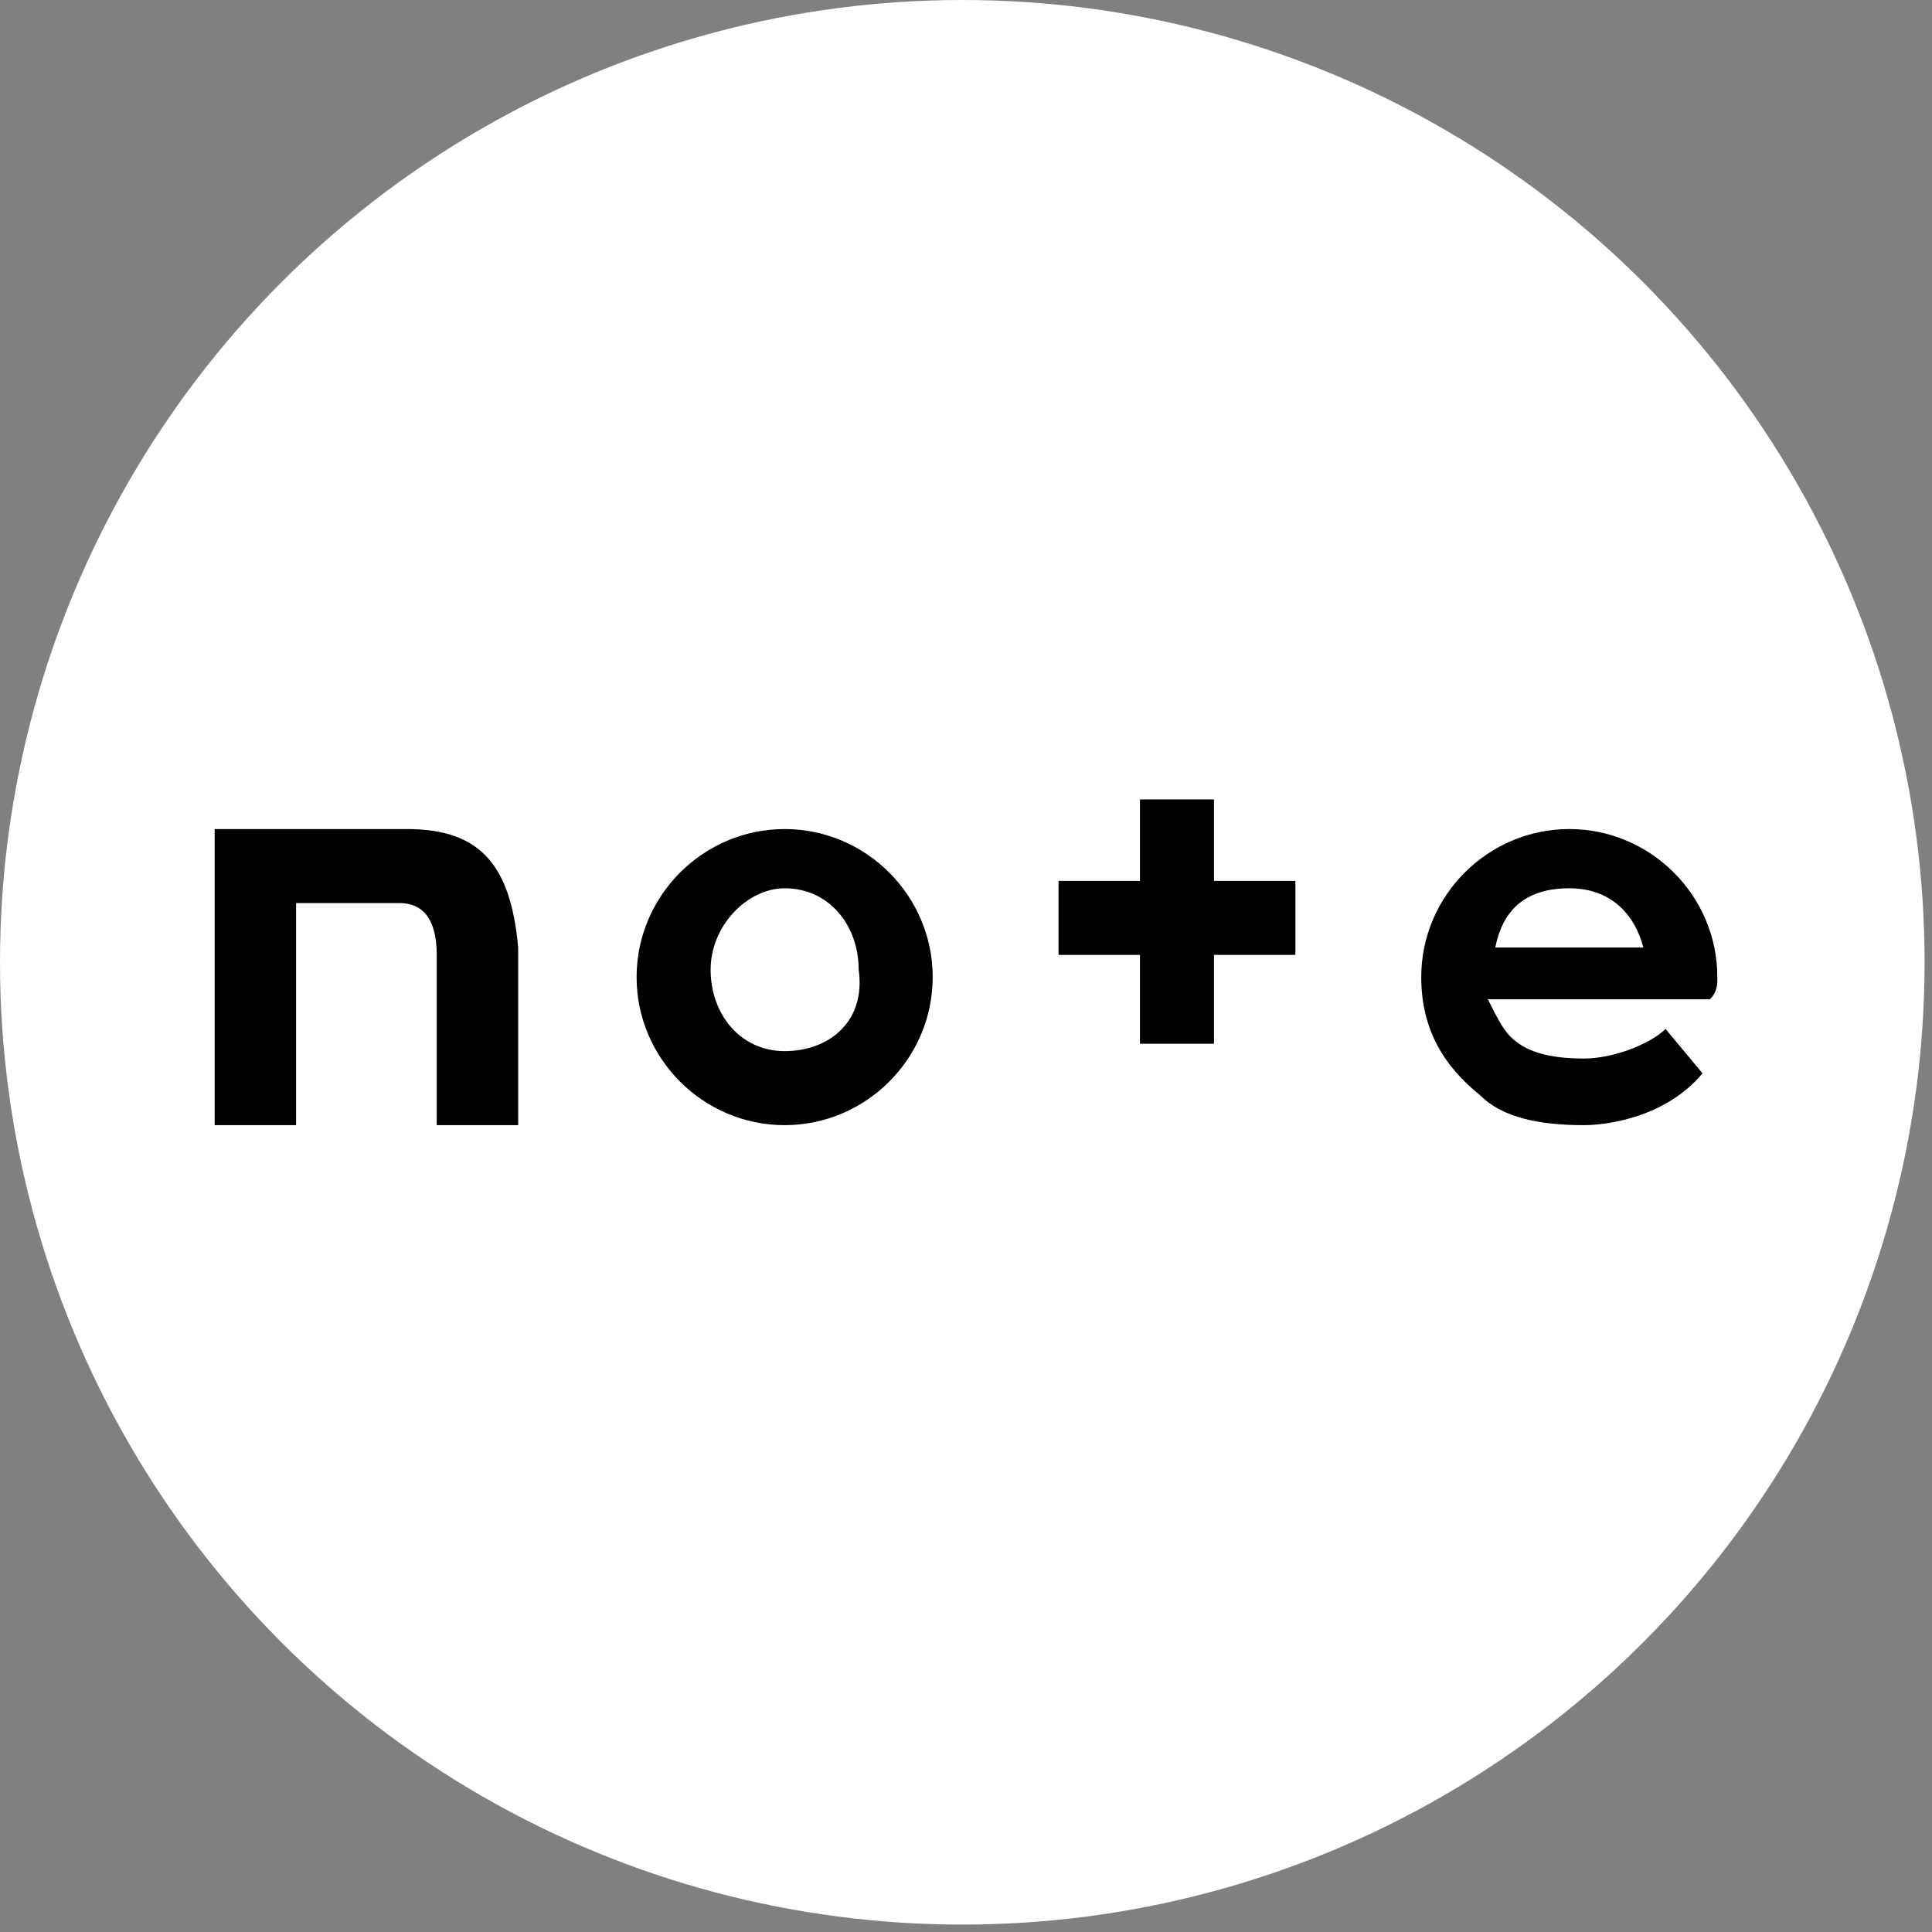 <?xml version="1.0" encoding="utf-8"?>
<!-- Generator: Adobe Illustrator 27.1.1, SVG Export Plug-In . SVG Version: 6.00 Build 0)  -->
<svg version="1.1" id="レイヤー_1" xmlns="http://www.w3.org/2000/svg" xmlns:xlink="http://www.w3.org/1999/xlink" x="0px"
	 y="0px" viewBox="0 0 26.1 26.1" style="enable-background:new 0 0 26.1 26.1;" xml:space="preserve">
<rect x="0" y="0" width="26.1" height="26.1" fill="#808080" stroke="none"/>
<style type="text/css">
	.st0{fill:#FFFFFF;}
</style>
<g>
	<circle class="st0" cx="13" cy="13" r="13"/>
	<path d="M5.5,11.2c-0.8,0-1.8,0-2.6,0v4h1.1v-3c0,0,1,0,1.4,0c0.3,0,0.5,0.2,0.5,0.7c0,0.5,0,0.8,0,2.3h1.1c0,0,0-1.8,0-2.4
		C6.9,11.7,6.5,11.2,5.5,11.2z"/>
	<path d="M10.6,11.2c-1.1,0-2,0.9-2,2c0,1.1,0.9,2,2,2c1.1,0,2-0.9,2-2C12.6,12.1,11.7,11.2,10.6,11.2z M10.6,14.2
		c-0.6,0-1-0.5-1-1.1c0-0.6,0.5-1.1,1-1.1c0.6,0,1,0.5,1,1.1C11.7,13.8,11.2,14.2,10.6,14.2z"/>
	<path d="M23.2,13.2c0-1.1-0.9-2-2-2c-1.1,0-2,0.9-2,2c0,0.7,0.3,1.2,0.8,1.6c0.3,0.3,0.8,0.4,1.4,0.4c0.3,0,1.1-0.1,1.6-0.7
		l-0.5-0.6c-0.2,0.2-0.7,0.4-1.1,0.4c-0.5,0-0.8-0.1-1-0.3c-0.1-0.1-0.2-0.3-0.3-0.5h3C23.2,13.4,23.2,13.3,23.2,13.2z M20.2,12.8
		c0.1-0.5,0.4-0.8,1-0.8c0.6,0,0.9,0.4,1,0.8H20.2z"/>
	<path d="M16.4,10.8h-1v1.1h-1.1v1h1.1v1.2h1v-1.2h1.1v-1h-1.1V10.8z"/>
</g>
</svg>
